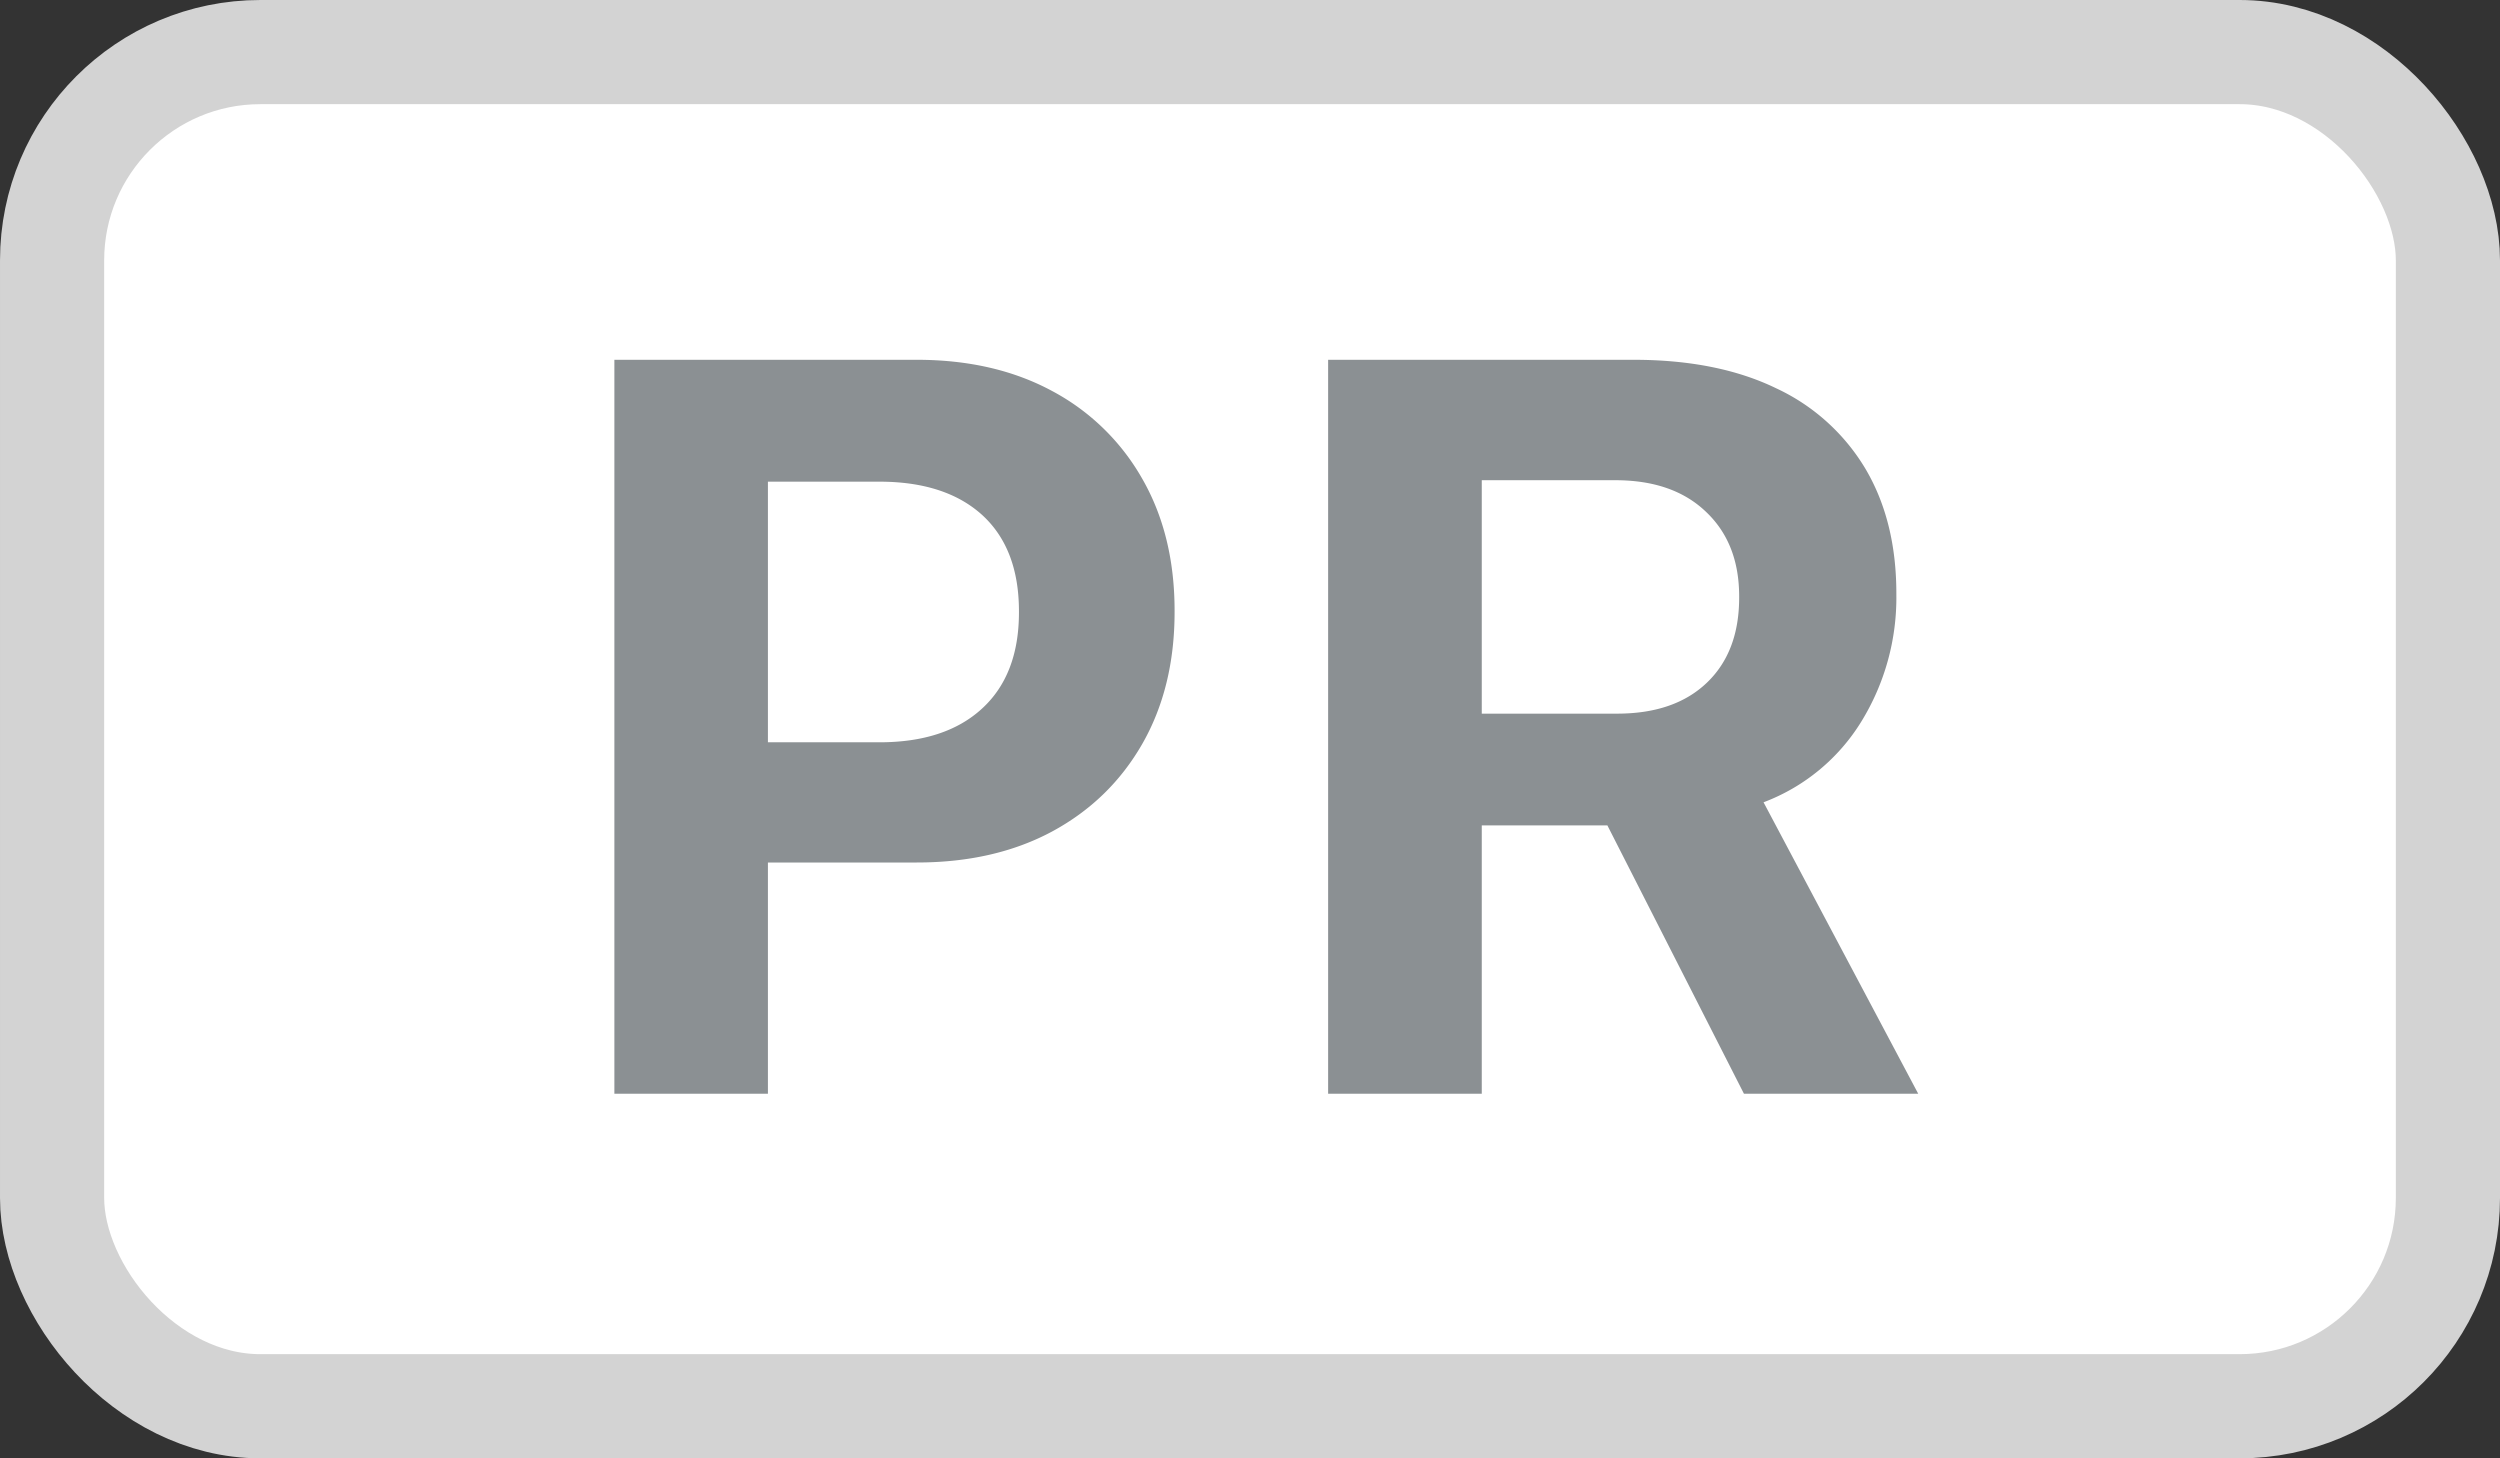<svg xmlns="http://www.w3.org/2000/svg" width="24px" height="14px" viewBox="0 0 24 14"><rect x="0" y="0" width="24" height="14" fill="#333333" stroke="none"/><g fill="none" fill-rule="evenodd"><rect width="23" height="13" x="0.5" y="0.5" fill="#FFF" stroke="#D3D3D3" rx="2"/><path fill="#8B9093" fill-rule="nonzero" d="M6.635 8.28h2.166c.496 0 .93-.099 1.3-.298.37-.2.658-.48.865-.841.207-.362.31-.784.31-1.267v-.01c0-.484-.103-.906-.31-1.267a2.16 2.16 0 0 0-.865-.843c-.37-.2-.804-.3-1.3-.3H6.635v1.17h1.807c.423 0 .752.107.987.32.235.215.353.523.353.925v.01c0 .398-.118.706-.353.922-.235.217-.564.325-.987.325H6.635v1.155Zm-.737 2.22h1.474V3.454H5.898V10.5Zm6.852 0h1.475V7.924h1.206l1.311 2.576h1.673L16.93 7.702a1.88 1.88 0 0 0 .94-.777 2.27 2.27 0 0 0 .335-1.217v-.01c0-.464-.099-.863-.297-1.198a1.961 1.961 0 0 0-.86-.774c-.374-.181-.83-.272-1.365-.272H12.75V10.5Zm1.475-3.65V4.61h1.28c.37 0 .66.1.872.303.213.201.319.472.319.813v.01c0 .348-.103.62-.31.818-.207.198-.494.297-.862.297h-1.299Z"/></g></svg>